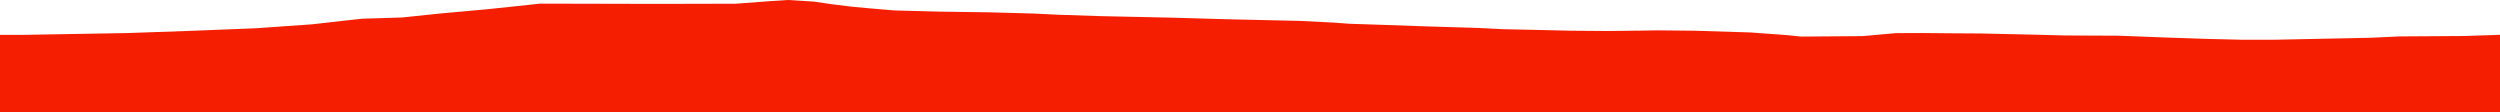 <?xml version="1.0" encoding="iso-8859-1"?>
<!DOCTYPE svg PUBLIC "-//W3C//DTD SVG 1.0//EN"
"http://www.w3.org/TR/2001/
REC-SVG-20010904/DTD/svg10.dtd">

<svg viewBox="0 0 34680.316 1560.488" preserveAspectRatio="none" xmlns="http://www.w3.org/2000/svg" xmlns:xlink="http://www.w3.org/1999/xlink">
  <polygon points="0,1560.488 0,483.571  319.565,483.571 1762.604,458.658 2615.244,429.12 3548.259,392.098 4332.127,337.097 4759.52,288.305 4933.709,269.48 5032.55,259.154 5575.867,242.516 6110.25,186.906 6764.999,127.589 7370.274,63.492 7491.592,50.321 9136.59,54.106 10209.223,51.43 10682.511,15.777 10929.863,0 11290.434,22.218 11549.988,60.477 11821.485,93.571 12053.852,114.95 12411.194,145.049 13047.388,161.636 13736.122,171.119 14346.481,187.848 14674.79,204.336 15250.082,223.357 16275.276,245.482 17039.919,267.571 18033.883,289.866 18496.866,313.504 18718.268,329.655 19174.117,344.537 19752.852,364.865 20505.801,387.754 20850.925,404.874 21276.816,414.046 21802.511,426.22 22300.044,430.102 22745.564,425.055 22992.025,421.053 23498.696,426.137 24283.541,450.14 24785.404,486.848 24981.156,507.503 25836.026,501.155 26298.009,459.599 26673.376,458.159 27039.288,461.641 27476.661,464.411 28256.395,481.651 28643.858,492.036 29392.141,495.344 30027.561,519.815 30586.272,538.668 31098.589,551.245 31562.515,551.103 32893.293,523.555 33282.786,505.199 34183.053,499.559 34680.316,482.866  34680.316,1560.488" style="fill:#f61e00;stroke-width:1" />
</svg>